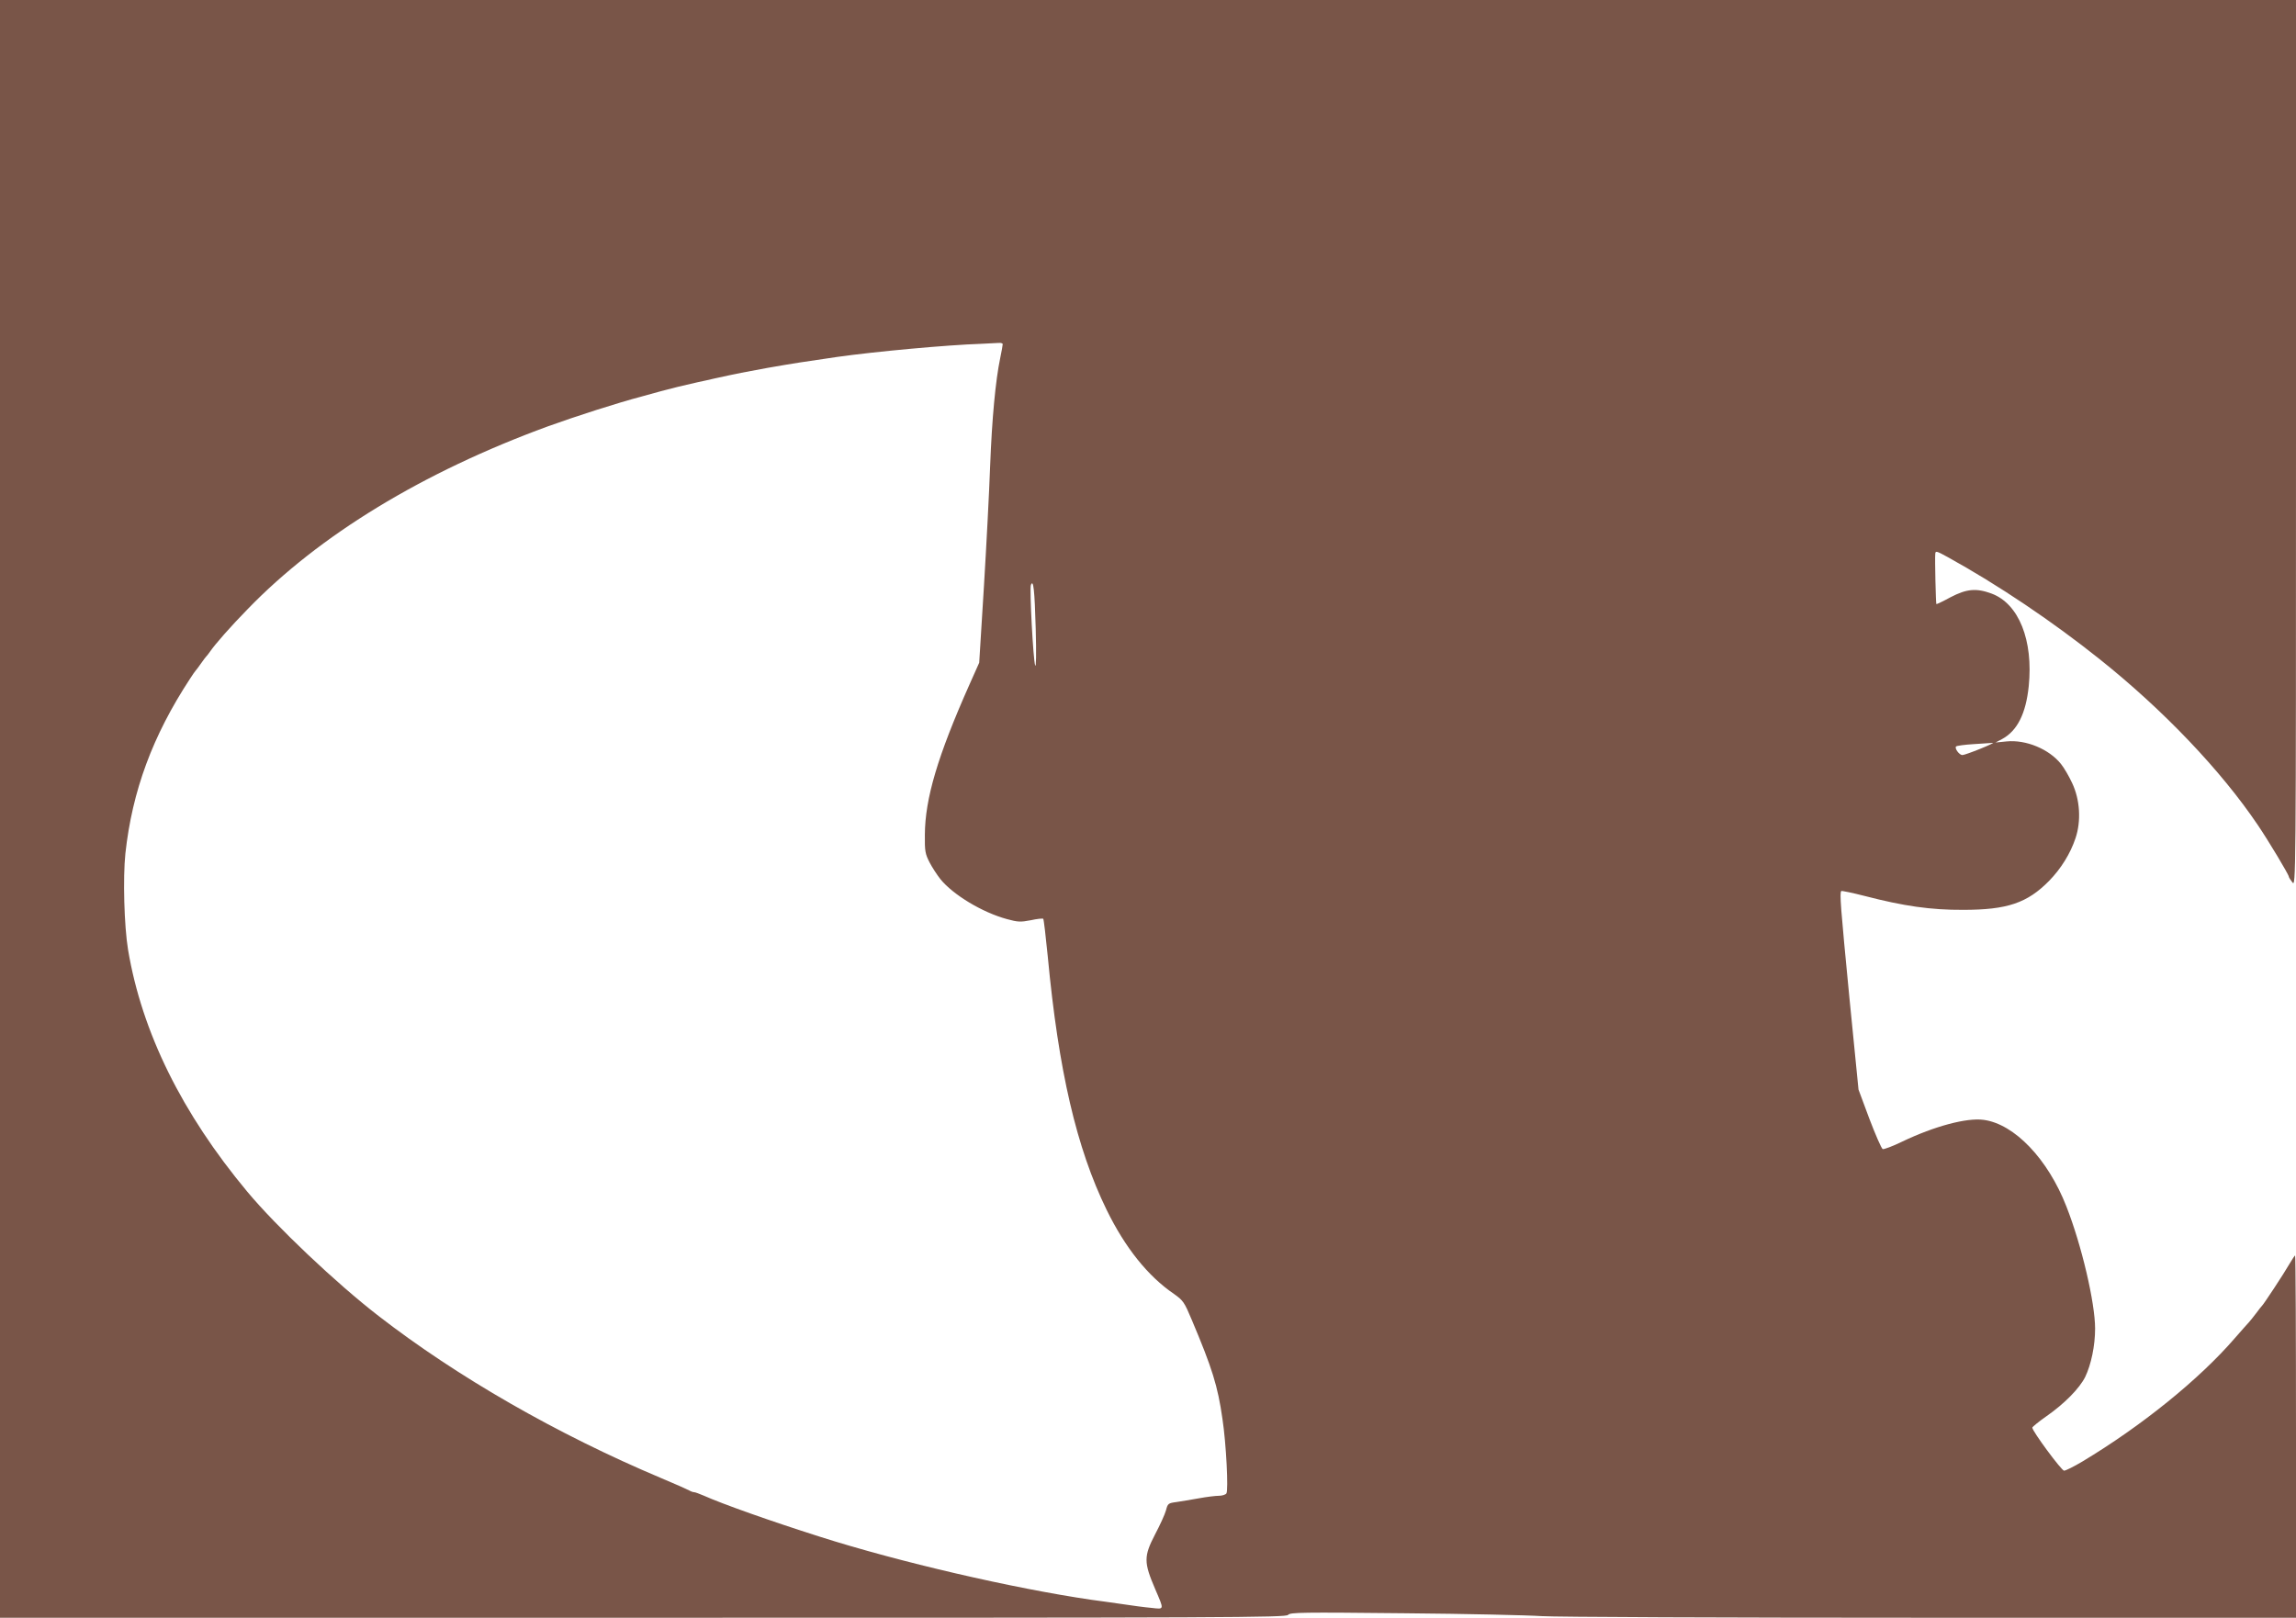 <?xml version="1.0" standalone="no"?>
<!DOCTYPE svg PUBLIC "-//W3C//DTD SVG 20010904//EN"
 "http://www.w3.org/TR/2001/REC-SVG-20010904/DTD/svg10.dtd">
<svg version="1.0" xmlns="http://www.w3.org/2000/svg"
 width="1280pt" height="902pt" viewBox="0 0 1280 902"
 preserveAspectRatio="xMidYMid meet">
<g transform="translate(0,902) scale(0.1,-0.1)"
fill="#795548" stroke="none">
<path d="M0 4510 l0 -4510 3584 0 c3269 0 3585 1 3597 16 12 14 74 15 649 9
349 -3 694 -11 765 -16 74 -5 1011 -9 2168 -9 l2037 0 0 1010 c0 556 -2 1010
-5 1010 -2 0 -16 -21 -32 -48 -29 -51 -143 -224 -152 -232 -3 -3 -18 -21 -33
-42 -15 -20 -33 -42 -40 -50 -7 -7 -42 -47 -78 -88 -200 -232 -523 -492 -851
-689 -47 -28 -93 -51 -102 -51 -14 0 -177 220 -177 240 0 4 35 33 78 63 102
71 185 156 217 220 33 69 55 174 55 269 0 144 -75 465 -160 681 -103 265 -290
460 -461 483 -94 13 -274 -35 -454 -121 -53 -26 -102 -44 -109 -42 -7 3 -40
79 -74 168 l-61 164 -51 515 c-49 506 -55 582 -45 592 3 2 62 -10 132 -28 216
-56 367 -78 548 -77 245 0 357 38 479 162 66 68 118 151 147 238 32 96 25 214
-19 307 -17 37 -45 85 -62 106 -66 83 -195 137 -304 126 l-61 -6 36 19 c85 46
133 141 149 295 26 256 -55 459 -206 516 -86 32 -140 27 -230 -20 -42 -23 -78
-40 -79 -38 -3 3 -9 253 -6 281 1 17 9 14 69 -19 281 -155 584 -359 847 -569
355 -283 677 -621 882 -925 59 -87 173 -277 173 -288 0 -4 9 -18 20 -32 19
-25 20 -8 20 2448 l0 2472 -6400 0 -6400 0 0 -4510z m5590 2591 c0 -5 -6 -40
-14 -78 -26 -124 -46 -338 -56 -600 -5 -142 -21 -447 -35 -678 l-26 -420 -54
-121 c-178 -400 -248 -637 -249 -839 -1 -91 2 -106 26 -153 15 -29 42 -70 60
-93 71 -88 235 -187 373 -224 59 -16 74 -17 131 -6 36 8 67 11 70 8 3 -3 14
-97 25 -208 60 -639 161 -1072 328 -1414 103 -211 230 -370 375 -469 52 -37
58 -45 100 -145 114 -270 145 -369 171 -552 21 -137 34 -400 22 -416 -5 -7
-24 -13 -42 -13 -18 0 -68 -6 -111 -14 -44 -8 -100 -17 -126 -21 -45 -6 -48
-8 -58 -47 -6 -22 -34 -83 -61 -134 -63 -122 -63 -155 1 -304 51 -119 52 -113
-21 -105 -35 3 -111 13 -169 22 -58 8 -132 19 -165 23 -438 64 -1073 211
-1515 352 -274 87 -542 182 -647 229 -24 10 -47 19 -53 19 -6 0 -18 4 -28 10
-9 5 -80 37 -157 69 -579 244 -1136 564 -1575 904 -238 184 -570 499 -731 692
-365 438 -588 890 -665 1349 -22 133 -29 401 -15 537 38 349 152 657 360 974
14 22 28 42 31 45 3 3 17 21 30 40 13 19 27 37 30 40 3 3 13 15 21 27 29 42
114 139 209 236 399 413 978 765 1675 1020 155 56 388 131 525 167 19 5 67 18
105 29 69 18 115 30 205 50 25 5 65 14 90 20 137 30 168 36 300 60 149 26 196
33 388 61 212 30 615 67 802 73 41 2 85 4 98 5 12 1 22 -2 22 -7z m184 -1586
c4 -144 2 -221 -3 -205 -11 29 -32 427 -24 448 14 36 21 -27 27 -243z m5266
-670 c-47 -19 -92 -35 -100 -35 -17 0 -45 38 -35 48 4 4 48 10 98 13 51 3 99
6 107 7 8 1 -23 -14 -70 -33z"/>
</g>
</svg>
